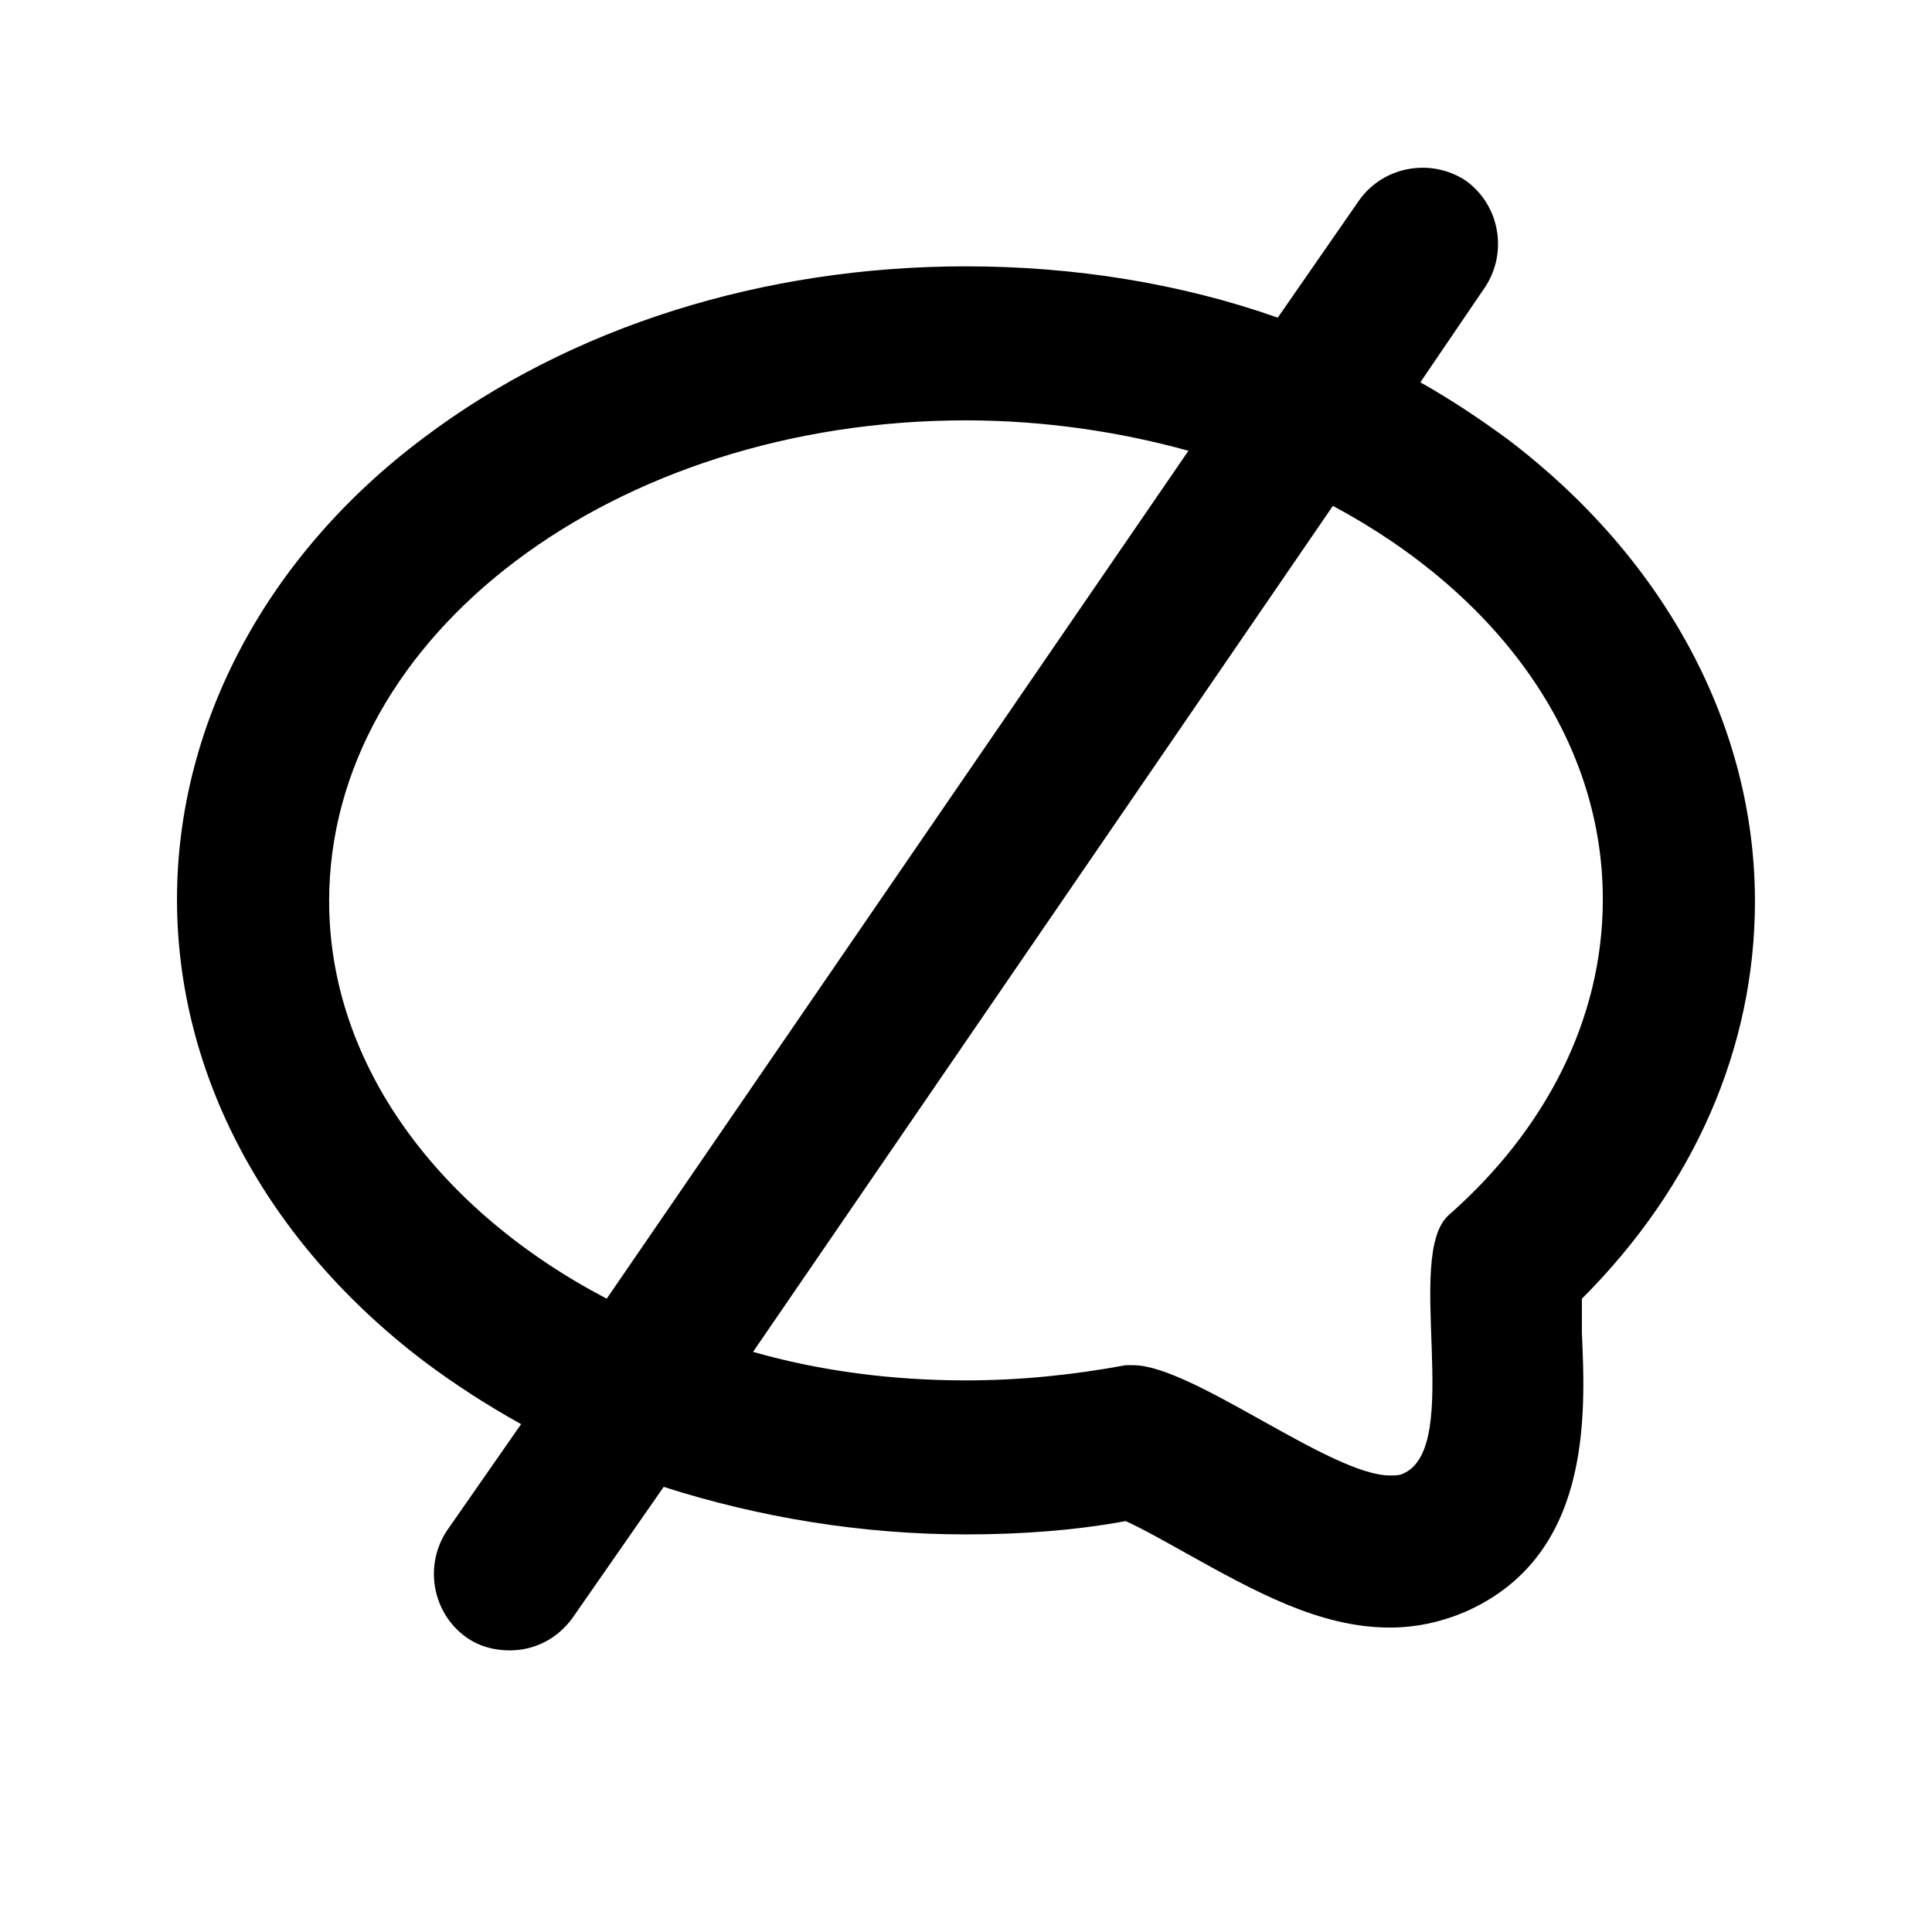 <?xml version="1.0" encoding="UTF-8"?>
<!-- Uploaded to: ICON Repo, www.iconrepo.com, Generator: ICON Repo Mixer Tools -->
<svg fill="#000000" width="800px" height="800px" version="1.1" viewBox="144 144 512 512" xmlns="http://www.w3.org/2000/svg">
 <path d="m563.23 488.16c29.727-29.727 45.848-66.504 45.848-105.3 0-46.352-23.68-90.688-65.496-122.43-7.559-5.543-15.113-10.578-23.176-15.113l17.129-25.191c6.047-9.07 4.031-21.664-5.039-28.215-9.07-6.047-21.664-4.031-28.215 5.039l-21.664 31.234c-25.695-9.07-53.906-13.602-82.625-13.602-53.906 0-104.79 16.121-143.59 45.344-41.816 31.234-65.496 76.074-65.496 122.43 0 46.352 23.68 90.688 65.496 122.43 8.062 6.047 16.625 11.586 25.695 16.625l-19.648 28.215c-6.047 9.07-4.031 21.664 5.039 28.215 3.527 2.519 7.559 3.527 11.586 3.527 6.551 0 12.594-3.023 16.625-8.566l24.184-34.762c25.191 8.062 52.395 12.594 80.105 12.594 14.105 0 28.719-1.008 42.32-3.527 4.535 2.016 11.586 6.047 16.121 8.566 18.137 10.078 35.266 19.648 53.906 19.648 7.055 0 13.602-1.512 19.648-4.031 33.754-14.609 32.242-51.891 31.234-74.059v-9.07zm-332.01-105.3c0-70.535 75.57-127.46 168.78-127.46 20.656 0 40.809 3.023 58.945 8.062l-154.16 224.7c-44.336-23.176-73.555-61.969-73.555-105.3zm296.74 83.129c-12.09 10.578 4.031 61.465-12.09 68.52-1.008 0.504-2.016 0.504-3.527 0.504-15.617 0-52.395-29.223-68.016-29.223h-2.016c-13.602 2.519-27.711 4.031-42.32 4.031-19.648 0-38.793-2.519-56.426-7.559l153.66-224.2c43.328 23.176 71.539 60.961 71.539 104.29 0 32.242-15.617 61.465-40.809 83.633z"/>
</svg>